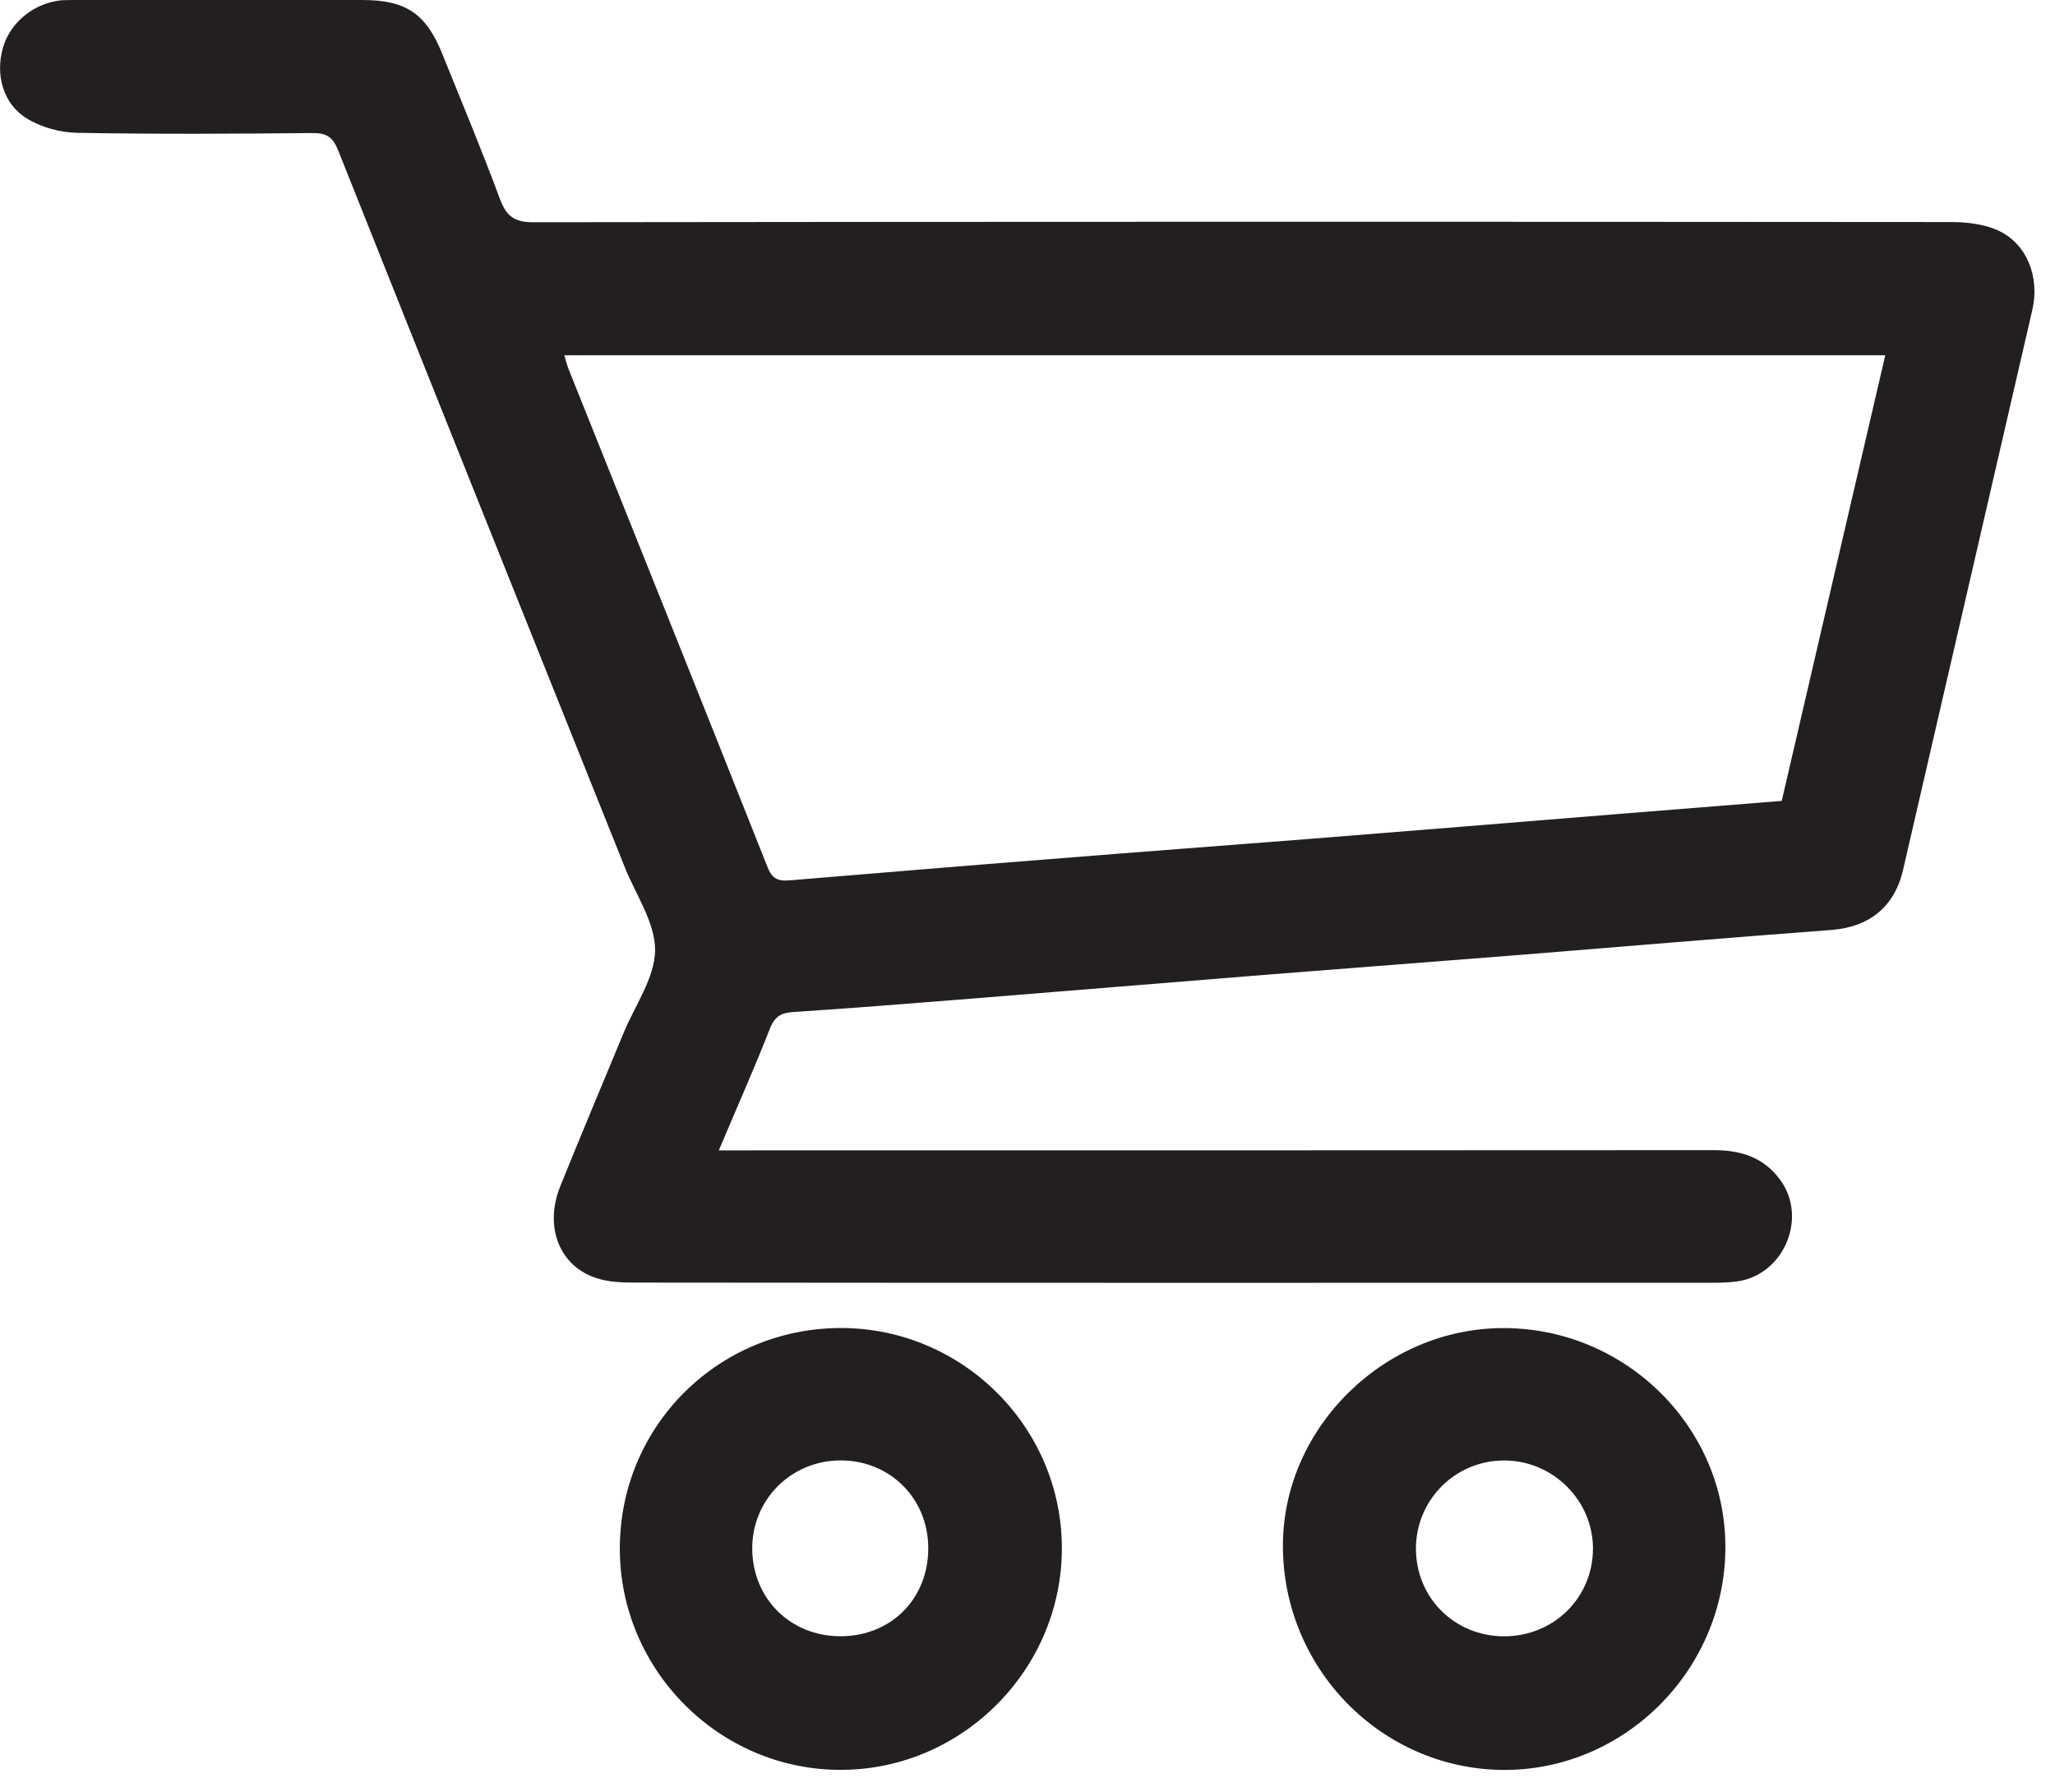 <?xml version="1.0" encoding="UTF-8" standalone="no"?>
<!DOCTYPE svg PUBLIC "-//W3C//DTD SVG 1.1//EN" "http://www.w3.org/Graphics/SVG/1.1/DTD/svg11.dtd">
<svg width="100%" height="100%" viewBox="0 0 86 75" version="1.1" xmlns="http://www.w3.org/2000/svg" xmlns:xlink="http://www.w3.org/1999/xlink" xml:space="preserve" xmlns:serif="http://www.serif.com/" style="fill-rule:evenodd;clip-rule:evenodd;stroke-linejoin:round;stroke-miterlimit:2;">
    <g transform="matrix(8.333,0,0,8.333,74.564,20.175)">
        <path d="M0,1.601C0.174,0.852 0.346,0.11 0.52,-0.637L-6.114,-0.637C-6.106,-0.612 -6.102,-0.591 -6.094,-0.571C-5.759,0.265 -5.424,1.1 -5.092,1.937C-5.065,2.004 -5.026,2.004 -4.97,1.999C-4.537,1.963 -4.104,1.927 -3.671,1.893C-3.239,1.858 -2.806,1.826 -2.373,1.792C-1.853,1.751 -1.332,1.708 -0.812,1.666C-0.544,1.645 -0.277,1.623 0,1.601M-5.338,3.356L-5.208,3.356C-3.585,3.356 -1.962,3.356 -0.339,3.355C-0.202,3.355 -0.087,3.393 -0.005,3.508C0.13,3.698 0.01,3.98 -0.222,4.014C-0.266,4.02 -0.31,4.021 -0.354,4.021C-2.154,4.021 -3.956,4.022 -5.757,4.02C-5.822,4.02 -5.89,4.018 -5.951,3.998C-6.138,3.939 -6.216,3.741 -6.135,3.538C-6.031,3.28 -5.923,3.024 -5.817,2.768C-5.76,2.629 -5.66,2.491 -5.658,2.352C-5.657,2.214 -5.754,2.074 -5.81,1.935C-6.29,0.736 -6.771,-0.463 -7.249,-1.664C-7.275,-1.73 -7.305,-1.753 -7.376,-1.753C-7.77,-1.749 -8.164,-1.747 -8.558,-1.754C-8.644,-1.755 -8.74,-1.781 -8.813,-1.826C-8.934,-1.9 -8.972,-2.047 -8.933,-2.182C-8.896,-2.31 -8.776,-2.407 -8.637,-2.42C-8.612,-2.421 -8.587,-2.421 -8.563,-2.421L-7.127,-2.421C-6.909,-2.421 -6.808,-2.352 -6.727,-2.151C-6.629,-1.908 -6.528,-1.667 -6.437,-1.421C-6.405,-1.335 -6.364,-1.305 -6.27,-1.305C-3.896,-1.308 -1.523,-1.308 0.85,-1.306C0.929,-1.306 1.016,-1.296 1.086,-1.264C1.231,-1.198 1.296,-1.031 1.259,-0.867C1.042,0.072 0.826,1.011 0.609,1.949C0.566,2.134 0.439,2.234 0.251,2.249C-0.269,2.288 -0.789,2.332 -1.309,2.374C-1.736,2.408 -2.163,2.44 -2.589,2.474C-3.103,2.515 -3.617,2.558 -4.131,2.599C-4.408,2.621 -4.685,2.643 -4.962,2.661C-5.021,2.665 -5.055,2.68 -5.08,2.741C-5.159,2.943 -5.248,3.142 -5.338,3.356" style="fill:rgb(35,31,32);fill-rule:nonzero;"/>
    </g>
    <g transform="matrix(8.333,0,0,8.333,38.847,64.874)">
        <path d="M0,-0.01C0,-0.259 -0.191,-0.45 -0.438,-0.451C-0.688,-0.452 -0.886,-0.254 -0.884,-0.006C-0.882,0.243 -0.693,0.431 -0.443,0.432C-0.188,0.433 0,0.245 0,-0.01M-0.439,-1.116C0.171,-1.116 0.671,-0.619 0.671,-0.01C0.671,0.598 0.172,1.101 -0.436,1.103C-1.047,1.106 -1.551,0.602 -1.549,-0.011C-1.548,-0.624 -1.055,-1.115 -0.439,-1.116" style="fill:rgb(35,31,32);fill-rule:nonzero;"/>
    </g>
    <g transform="matrix(8.333,0,0,8.333,62.939,61.161)">
        <path d="M0,0.878C0.251,0.878 0.448,0.683 0.447,0.435C0.446,0.195 0.246,-0.004 0.004,-0.005C-0.24,-0.007 -0.438,0.187 -0.442,0.431C-0.445,0.681 -0.251,0.877 0,0.878M0.005,-0.67C0.619,-0.666 1.119,-0.164 1.112,0.441C1.106,1.052 0.603,1.552 -0.003,1.549C-0.617,1.545 -1.115,1.036 -1.11,0.414C-1.105,-0.177 -0.594,-0.674 0.005,-0.67" style="fill:rgb(35,31,32);fill-rule:nonzero;"/>
    </g>
</svg>
